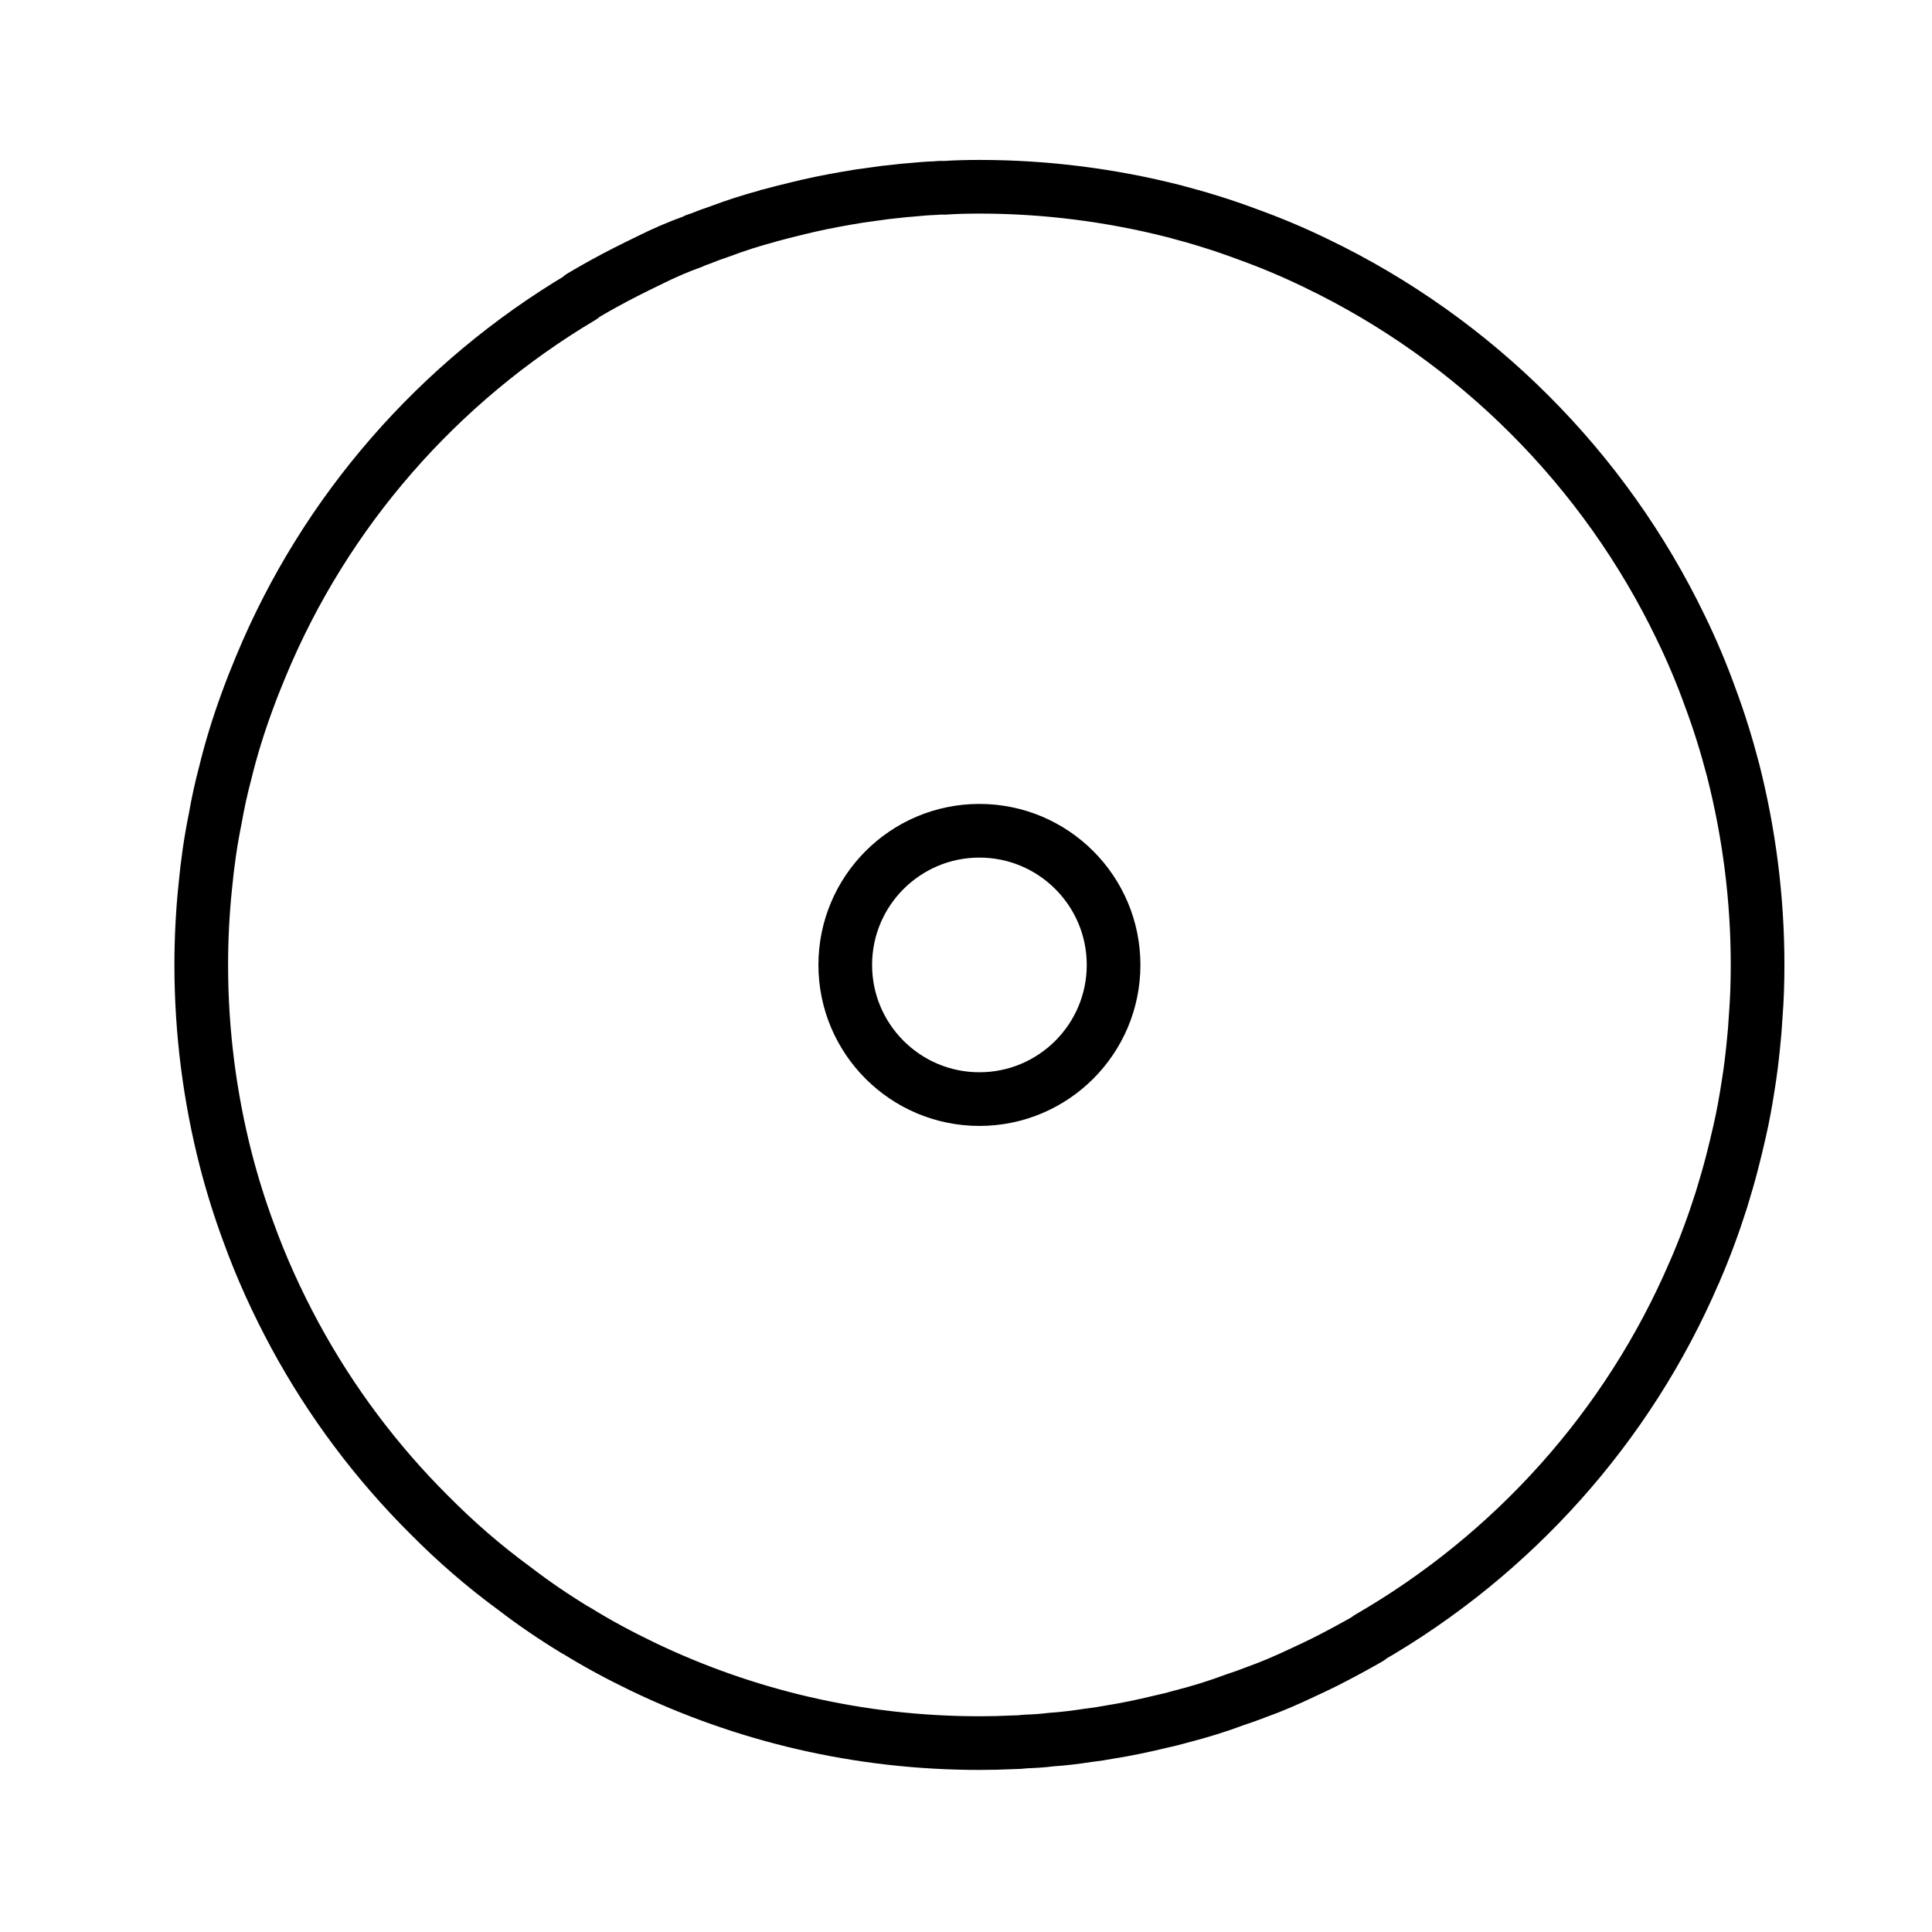 <svg id="emoji" viewBox="0 0 72 72" xmlns="http://www.w3.org/2000/svg">
  <g id="line">
    <path fill="none" stroke="#000000" stroke-linecap="round" stroke-linejoin="round" stroke-miterlimit="10" stroke-width="2" d="M64.59,28.71c-0.24-0.92-0.52-1.83-0.85-2.71c-0.32-0.89-0.69-1.77-1.1-2.61c-2.85-5.92-7.65-10.72-13.57-13.57 c-0.84-0.41-1.72-0.78-2.61-1.1c-0.88-0.33-1.79-0.61-2.71-0.85C41.43,7.28,39,6.96,36.5,6.96c-0.44,0-0.88,0.01-1.32,0.04 c-0.11-0.01-0.22,0-0.32,0.01C34.54,7.02,34.22,7.05,33.91,7.08c-0.14,0.01-0.28,0.02-0.42,0.04c-0.33,0.03-0.65,0.07-0.98,0.12 c-0.33,0.04-0.65,0.09-0.98,0.15c-0.64,0.11-1.28,0.24-1.91,0.4c-0.3,0.07-0.6,0.15-0.9,0.23c-0.03,0-0.07,0.01-0.1,0.03 c-0.6,0.16-1.2,0.35-1.78,0.57c-0.27,0.09-0.54,0.19-0.81,0.3C25.96,8.93,25.9,8.96,25.83,9c-0.56,0.2-1.11,0.44-1.65,0.71 c-0.29,0.14-0.57,0.28-0.85,0.42c-0.57,0.29-1.13,0.6-1.67,0.92l0.017,0.015c-5.333,3.169-9.561,7.985-11.957,13.775 c-0.18,0.43-0.35,0.86-0.51,1.3c-0.32,0.87-0.6,1.77-0.82,2.68c-0.15,0.56-0.27,1.12-0.37,1.69c-0.17,0.83-0.29,1.68-0.37,2.53 C7.55,34,7.5,34.98,7.5,35.96c0,2.5,0.32,4.93,0.91,7.24c0.24,0.93,0.52,1.83,0.85,2.72c0.48,1.33,1.07,2.62,1.74,3.86 c1.34,2.47,3.03,4.72,5,6.68c0.99,1,2.04,1.91,3.16,2.73c0.74,0.57,1.51,1.09,2.3,1.57H21.47c0.79,0.49,1.61,0.93,2.46,1.34 c3.8,1.83,8.06,2.86,12.57,2.86c0.42,0,0.84-0.01,1.26-0.03c0.15,0,0.31-0.01,0.47-0.03c0.32-0.01,0.63-0.03,0.94-0.07 c0.47-0.03,0.93-0.09,1.39-0.16c0.26-0.03,0.53-0.07,0.79-0.12c0.63-0.1,1.25-0.23,1.87-0.38c0.28-0.06,0.56-0.13,0.84-0.21 c0.66-0.17,1.31-0.37,1.95-0.61c0.28-0.09,0.55-0.19,0.81-0.29c0.59-0.21,1.16-0.46,1.73-0.73c0.28-0.13,0.56-0.26,0.84-0.4 c0.55-0.28,1.09-0.57,1.63-0.88l-0.013-0.011c5.369-3.099,9.667-7.869,12.133-13.619c0.01-0.01,0.01-0.01,0.01-0.02 c0.38-0.87,0.71-1.77,1-2.68c0.14-0.46,0.28-0.93,0.4-1.4c0.1-0.38,0.19-0.77,0.28-1.16c0.13-0.56,0.23-1.13,0.32-1.71 c0.08-0.49,0.14-0.98,0.19-1.48c0.04-0.36,0.07-0.73,0.09-1.1c0.05-0.63,0.07-1.27,0.07-1.91 C65.5,33.46,65.18,31.03,64.59,28.71z M41.5,35.96c0,2.76-2.24,5-5,5s-5-2.24-5-5c0-2.76,2.24-5,5-5S41.5,33.2,41.5,35.96z"/>
  </g>
</svg>
